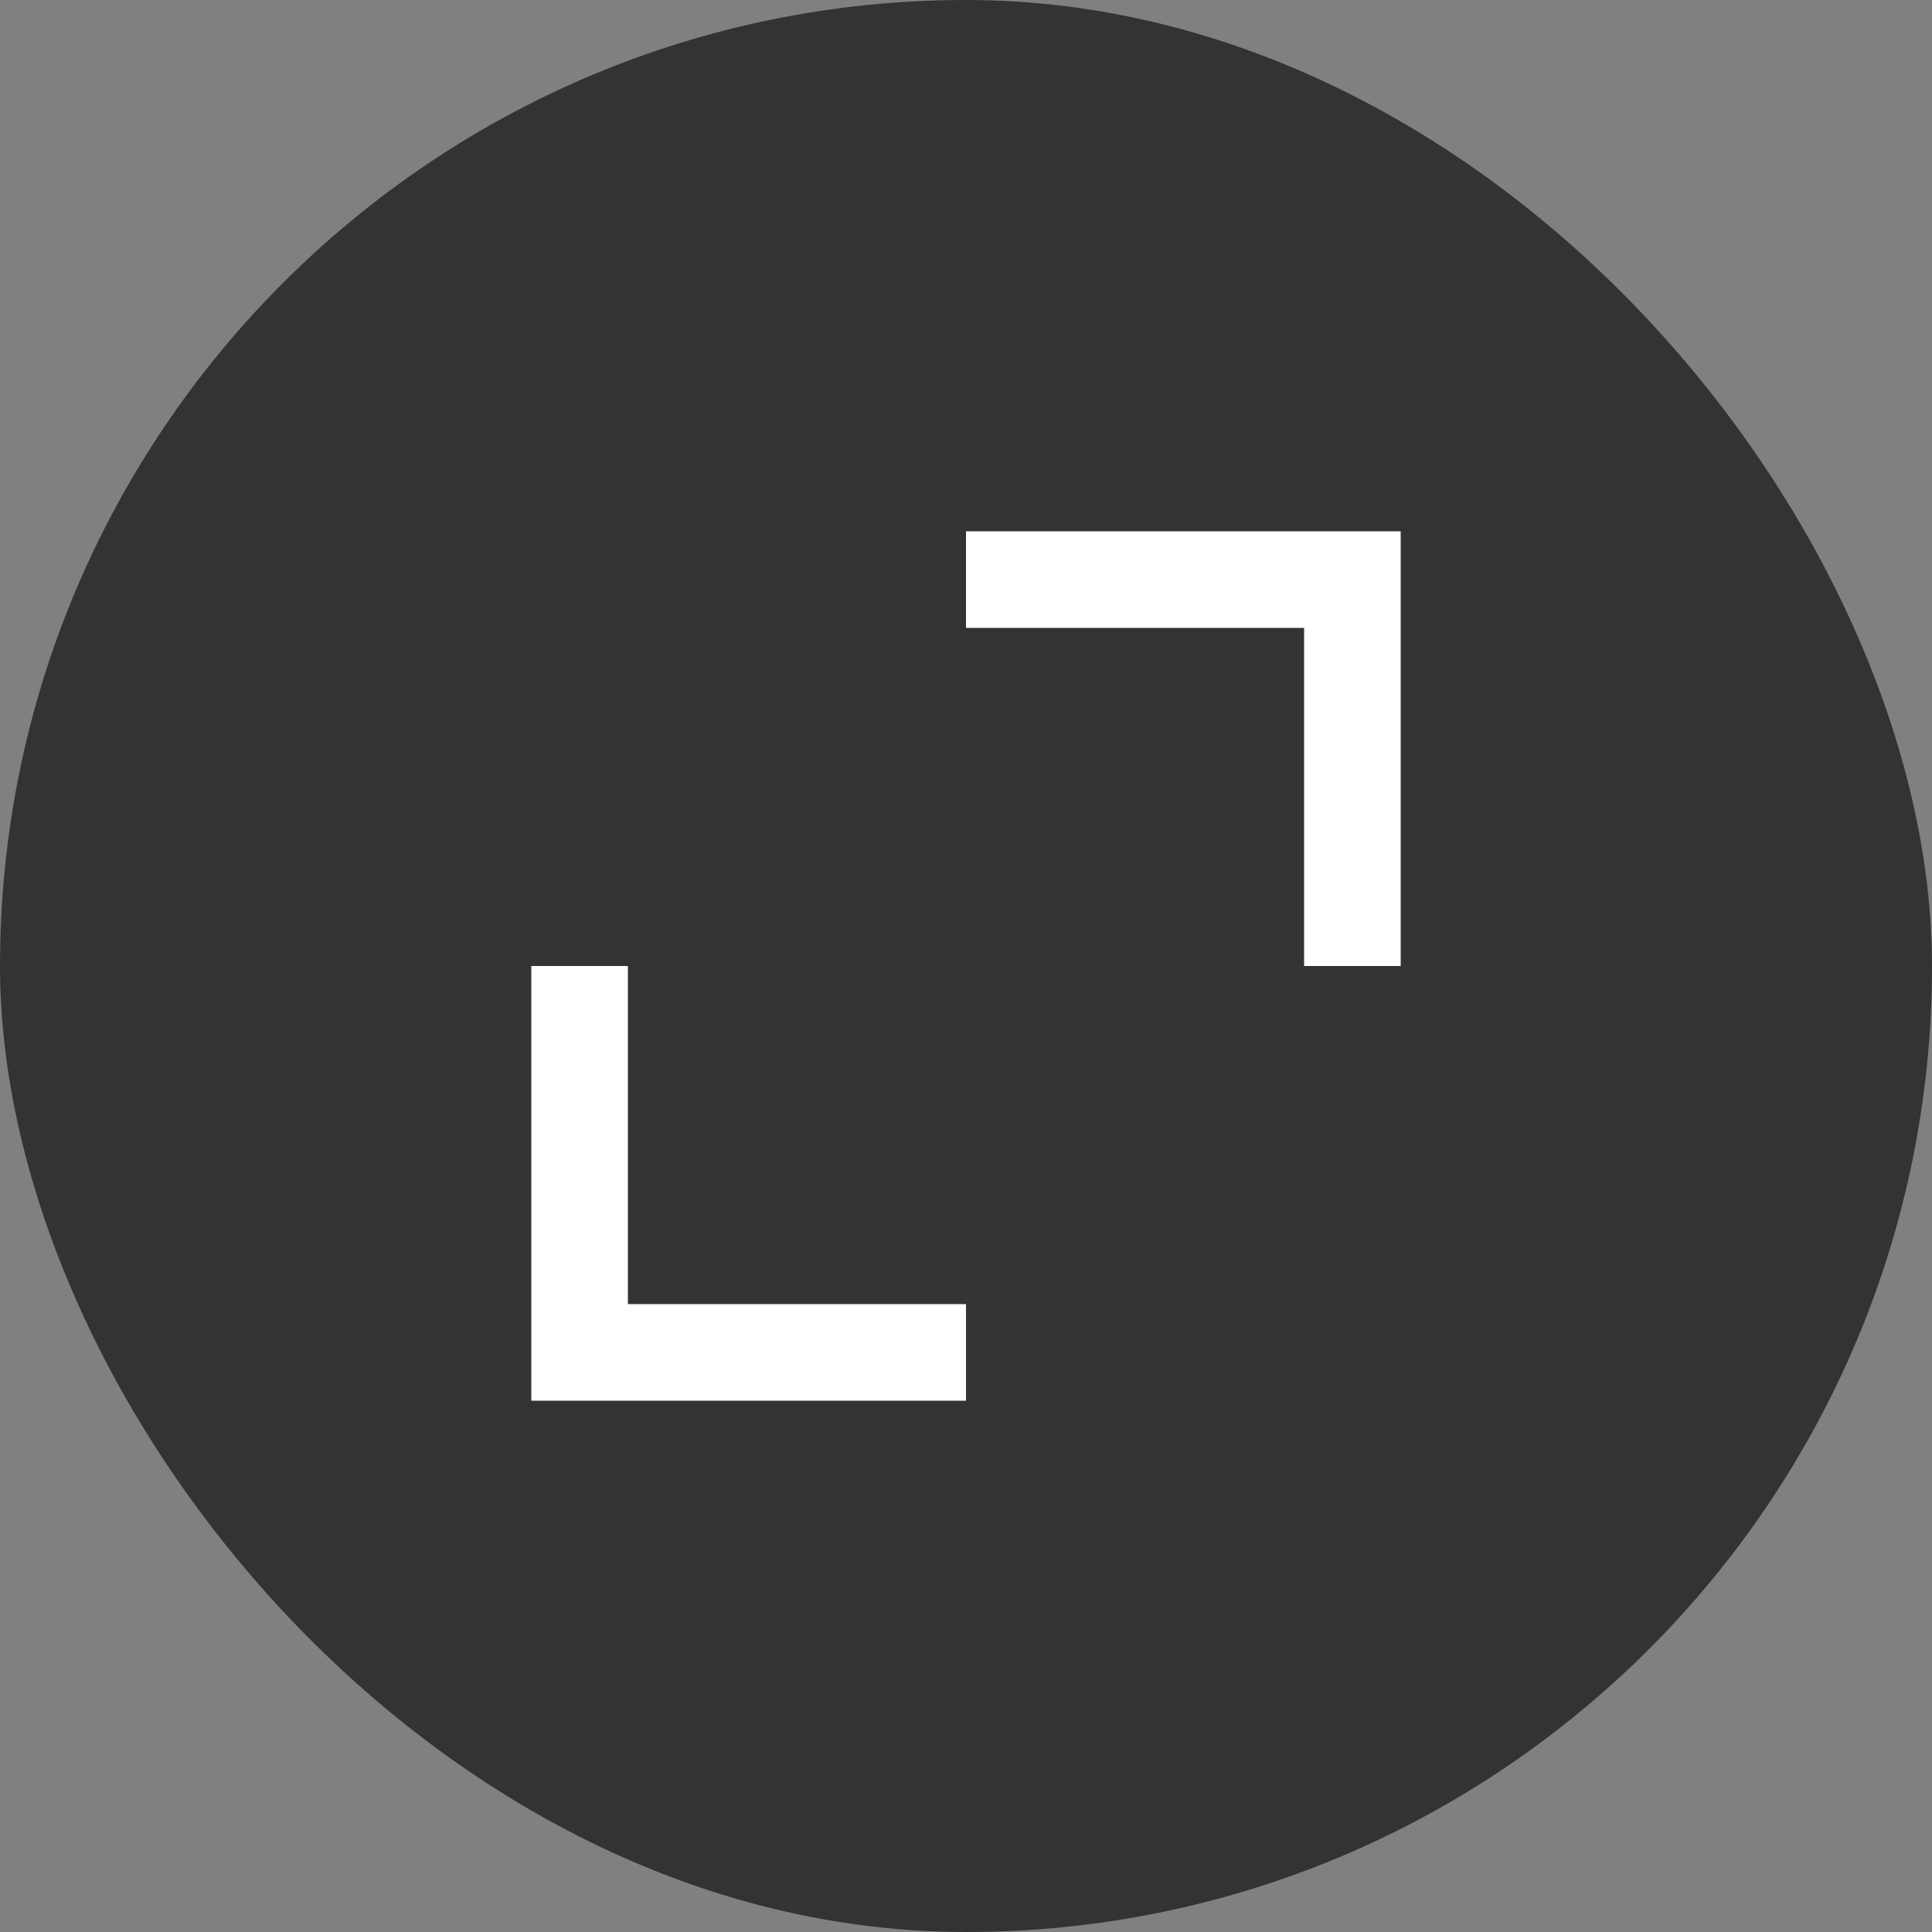 <svg width="40" height="40" viewBox="0 0 40 40" fill="none" xmlns="http://www.w3.org/2000/svg">
<rect x="0" y="0" width="40" height="40" fill="#808080" stroke="none"/>
<rect width="40" height="40" rx="20" fill="black" fill-opacity="0.6"/>
<path d="M13 20H11V29H20V27H13V20ZM20 13H27V20H29V11H20V13Z" fill="white"/>
</svg>

